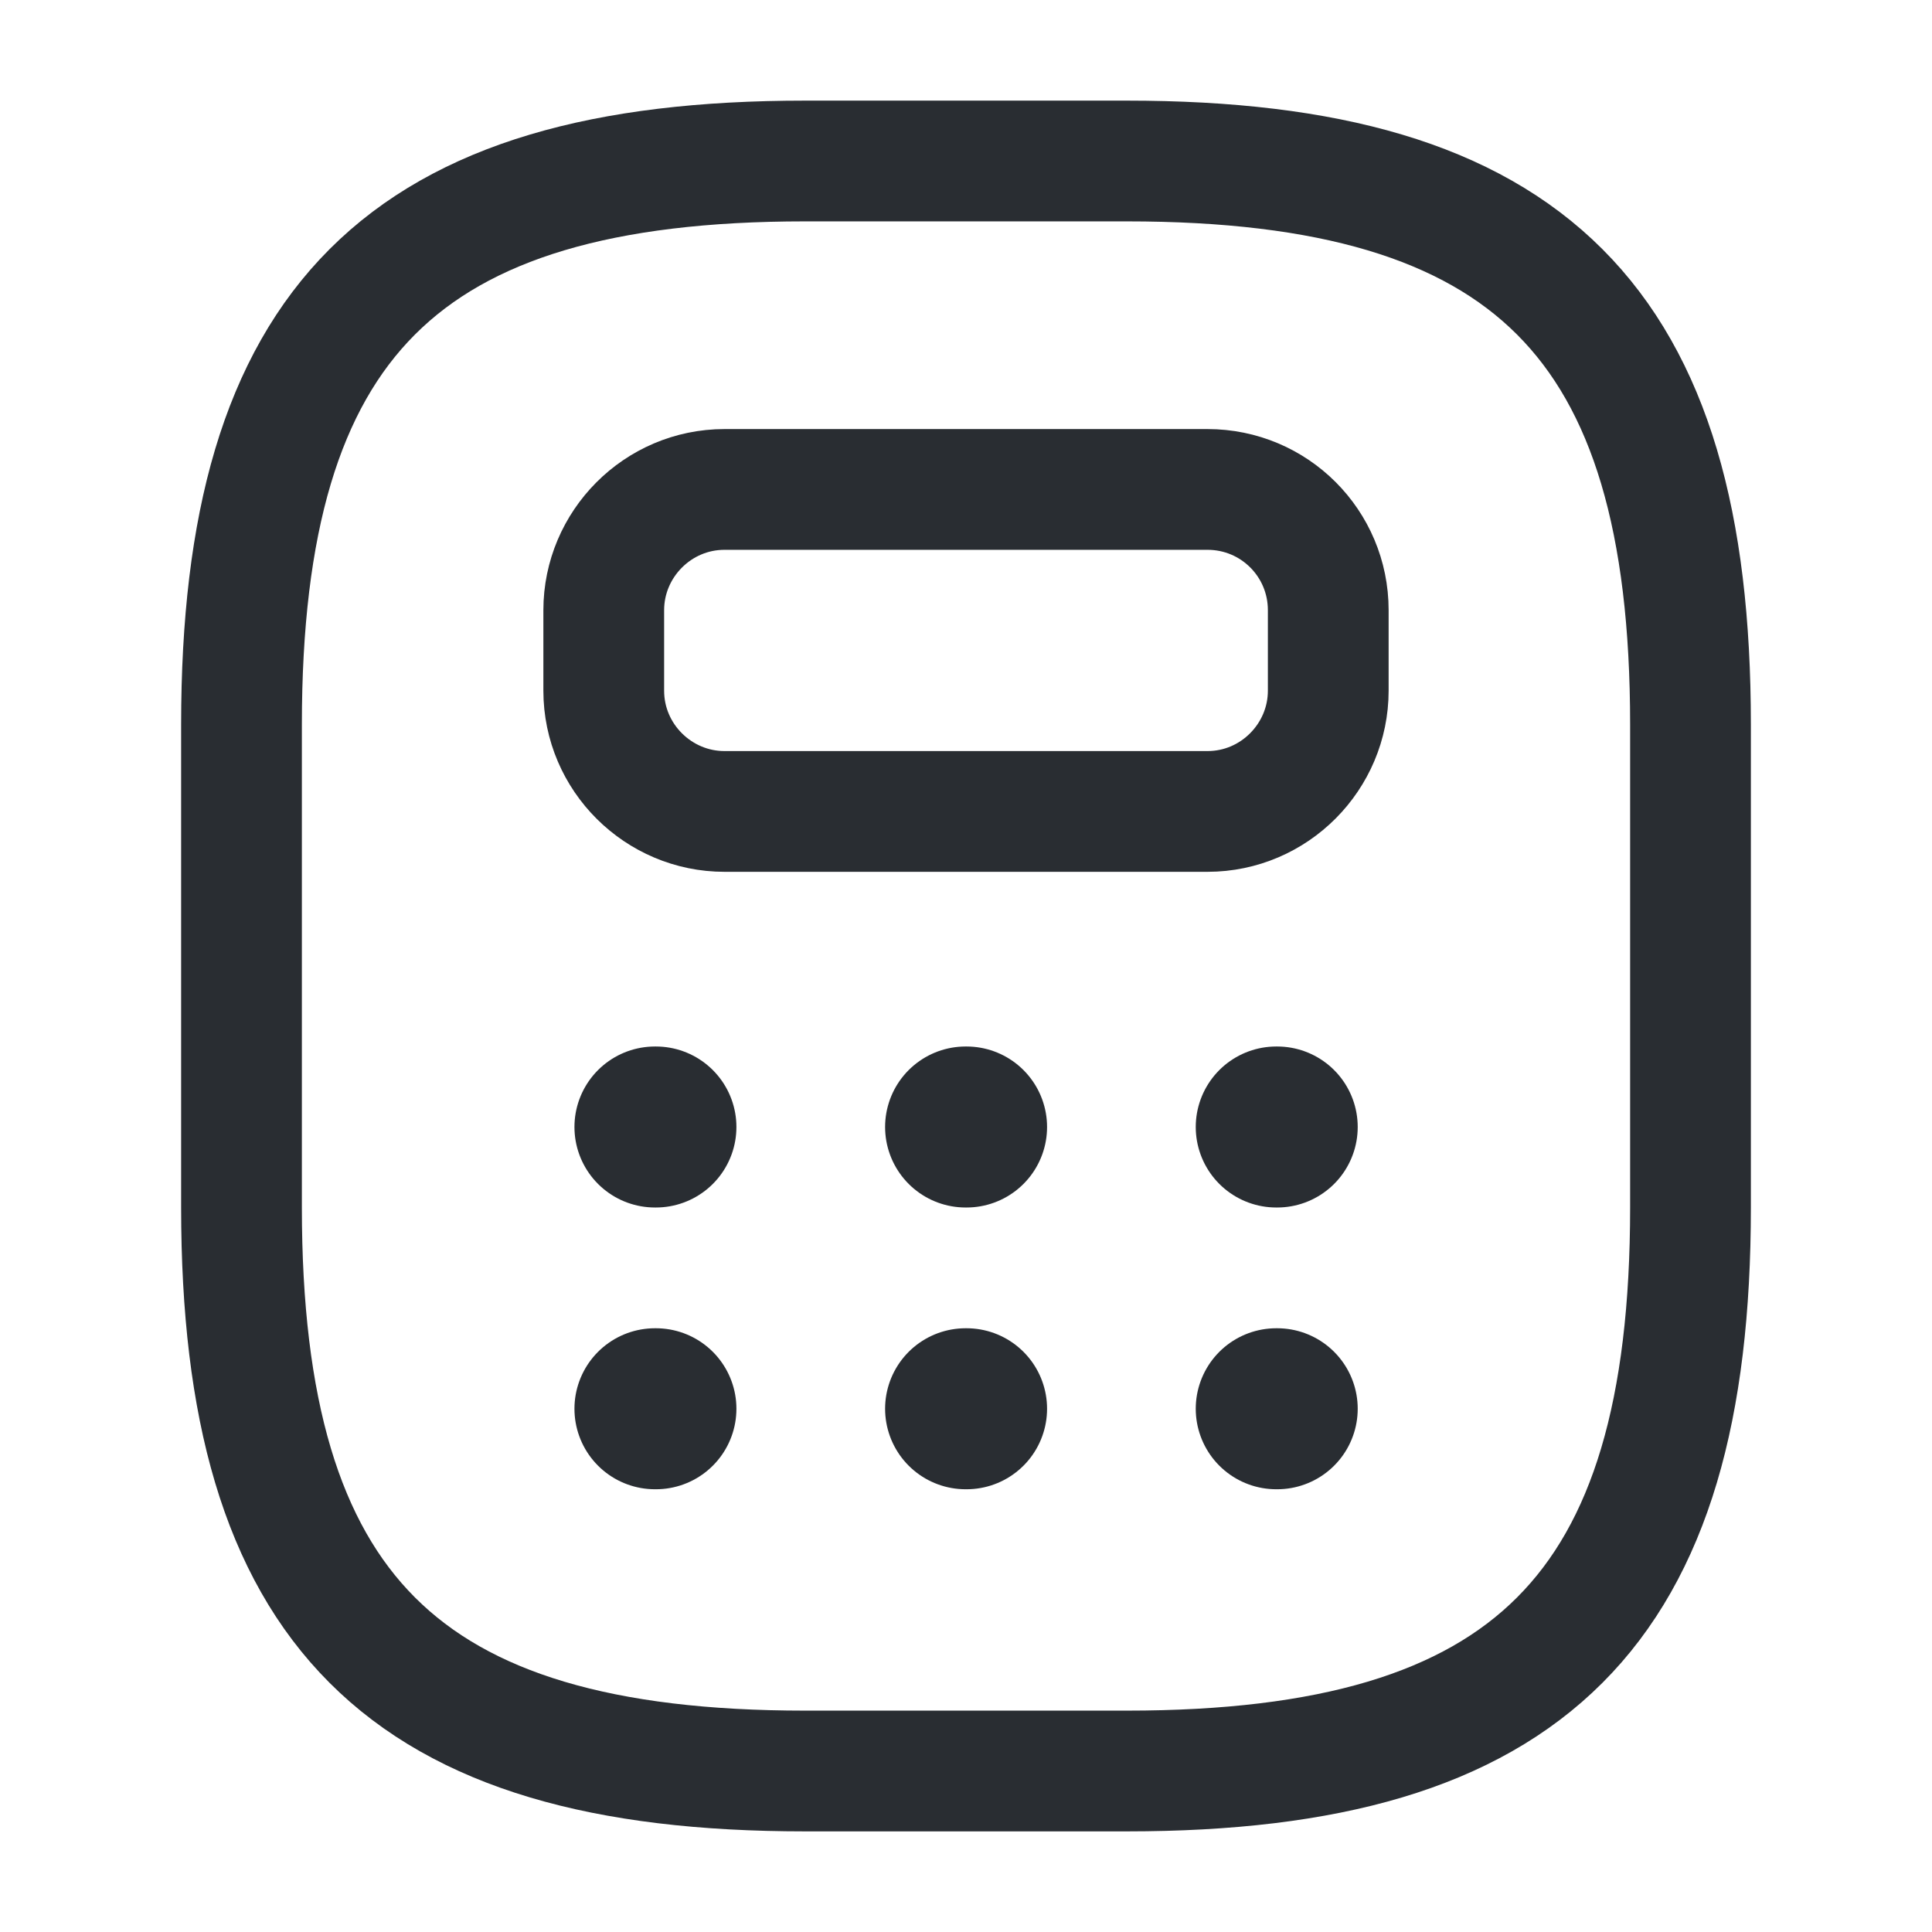 <?xml version="1.0" encoding="UTF-8"?> <svg xmlns="http://www.w3.org/2000/svg" width="800px" height="800px" viewBox="0 0 24 24" fill="none"><path d="M10 22H14C19 22 21 20 21 15V9C21 4 19 2 14 2H10C5 2 3 4 3 9V15C3 20 5 22 10 22Z" stroke="#292D32" stroke-width="1.5" stroke-linecap="round" stroke-linejoin="round"></path><path d="M16.5 7.58V8.58C16.5 9.4 15.83 10.08 15 10.08H9C8.18 10.08 7.5 9.41 7.5 8.58V7.58C7.5 6.76 8.17 6.08 9 6.08H15C15.83 6.08 16.5 6.75 16.5 7.58Z" stroke="#292D32" stroke-width="1.5" stroke-linecap="round" stroke-linejoin="round"></path><path d="M8.136 14H8.148" stroke="#292D32" stroke-width="2" stroke-linecap="round" stroke-linejoin="round"></path><path d="M11.995 14H12.007" stroke="#292D32" stroke-width="2" stroke-linecap="round" stroke-linejoin="round"></path><path d="M15.854 14H15.866" stroke="#292D32" stroke-width="2" stroke-linecap="round" stroke-linejoin="round"></path><path d="M8.136 17.5H8.148" stroke="#292D32" stroke-width="2" stroke-linecap="round" stroke-linejoin="round"></path><path d="M11.995 17.5H12.007" stroke="#292D32" stroke-width="2" stroke-linecap="round" stroke-linejoin="round"></path><path d="M15.854 17.5H15.866" stroke="#292D32" stroke-width="2" stroke-linecap="round" stroke-linejoin="round"></path></svg> 